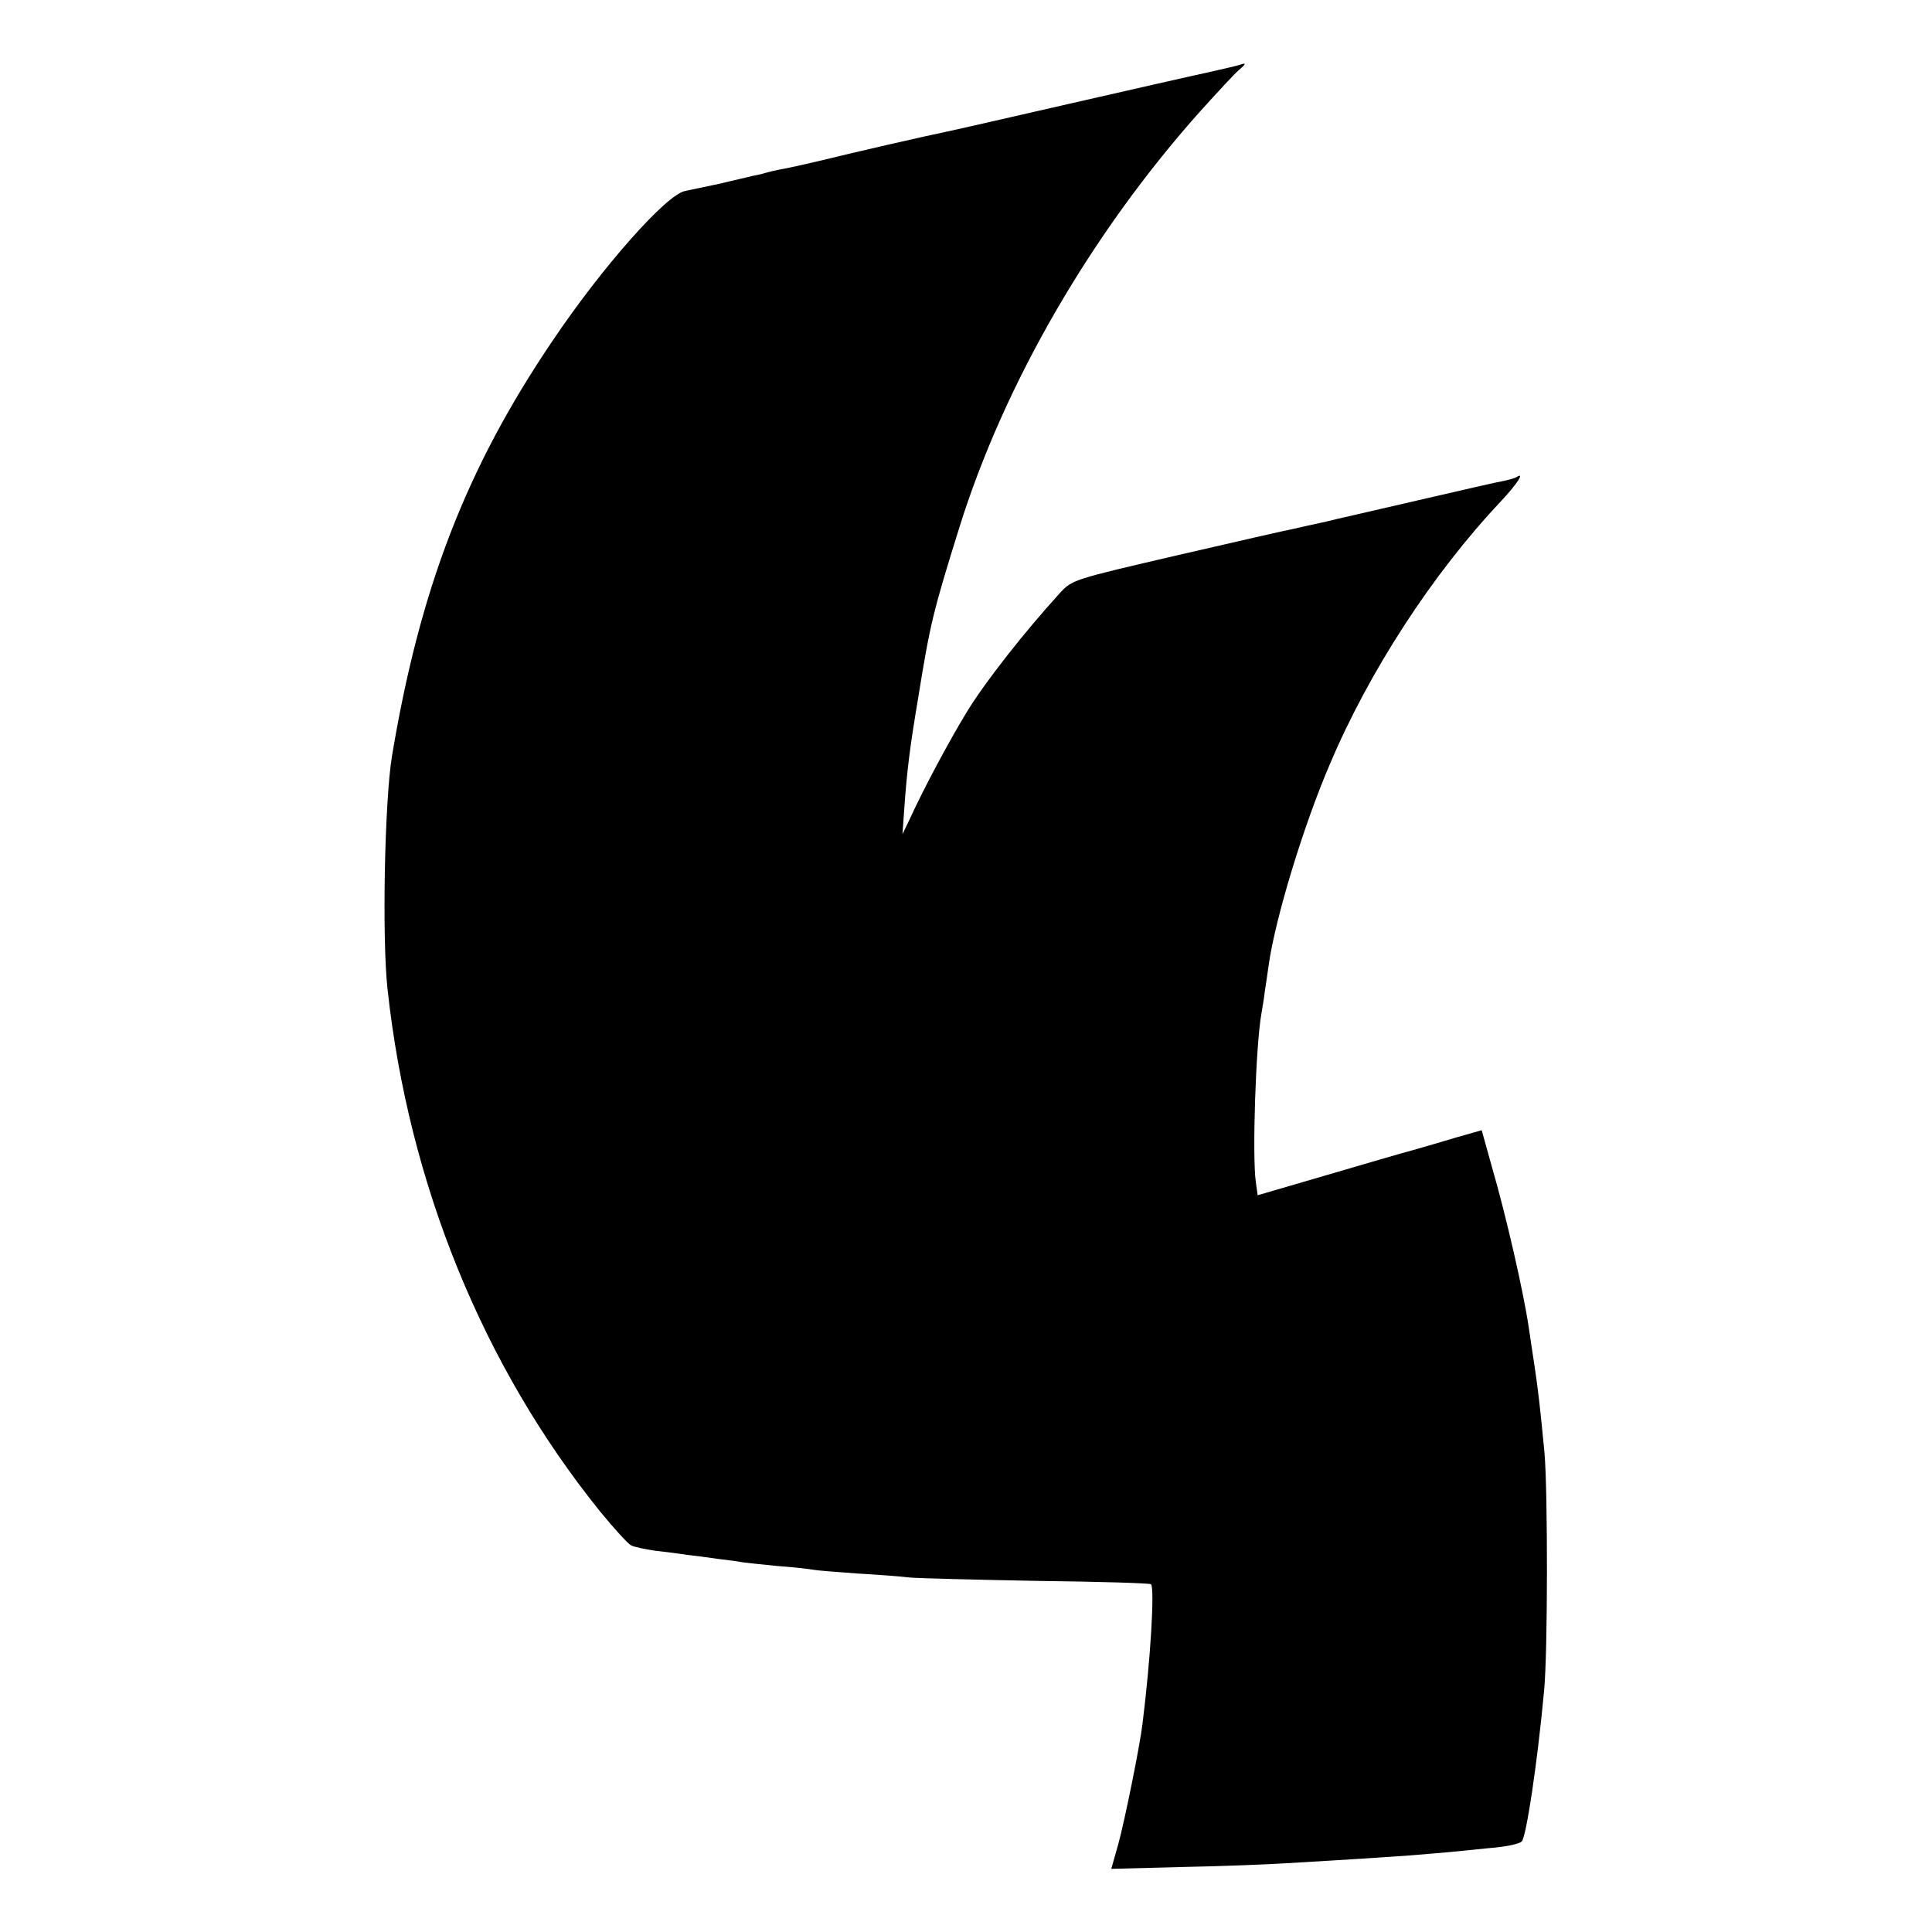 <?xml version="1.0" standalone="no"?>
<!DOCTYPE svg PUBLIC "-//W3C//DTD SVG 20010904//EN"
 "http://www.w3.org/TR/2001/REC-SVG-20010904/DTD/svg10.dtd">
<svg version="1.0" xmlns="http://www.w3.org/2000/svg"
 width="520pt" height="520pt" viewBox="0 0 520 520"
 preserveAspectRatio="xMidYMid meet">
<g transform="translate(0,520) scale(0.1,-0.1)"
fill="#000000" stroke="none">
<path d="M3335 5025 c-5 -2 -41 -10 -80 -19 -38 -8 -209 -47 -380 -86 -170
-39 -319 -73 -330 -75 -45 -9 -255 -57 -335 -77 -47 -11 -96 -22 -110 -24 -14
-3 -33 -7 -42 -10 -9 -3 -25 -6 -35 -8 -10 -3 -48 -11 -84 -20 -37 -8 -80 -17
-95 -20 -50 -9 -223 -204 -358 -405 -232 -343 -356 -666 -431 -1116 -20 -122
-27 -490 -12 -627 57 -525 257 -1015 572 -1406 37 -45 74 -86 83 -91 9 -5 40
-11 67 -15 28 -3 66 -8 85 -11 19 -2 57 -7 84 -11 27 -3 56 -7 65 -9 9 -1 51
-6 94 -10 43 -3 86 -8 96 -10 10 -2 62 -6 117 -10 54 -3 119 -8 144 -11 25 -2
179 -6 344 -9 164 -2 301 -6 304 -9 10 -11 -1 -201 -23 -376 -7 -59 -48 -261
-65 -323 l-19 -67 192 5 c106 2 230 7 277 10 207 12 240 15 320 20 47 4 101 8
120 10 19 2 69 7 110 11 41 3 80 11 86 18 12 13 42 211 60 406 10 104 10 536
1 640 -12 125 -17 168 -27 235 -5 33 -12 78 -15 100 -14 96 -61 302 -100 436
l-27 97 -67 -19 c-36 -11 -88 -26 -116 -34 -27 -7 -133 -38 -235 -68 l-185
-54 -5 36 c-10 70 0 369 15 452 2 13 7 40 9 59 3 19 8 53 11 75 18 124 92 369
163 535 106 252 278 516 461 710 45 48 66 81 43 66 -5 -3 -19 -7 -33 -10 -13
-2 -105 -23 -204 -46 -99 -23 -187 -43 -195 -45 -8 -2 -45 -10 -81 -19 -37 -8
-78 -17 -90 -20 -13 -2 -152 -34 -308 -70 -284 -66 -285 -66 -319 -103 -93
-102 -201 -239 -249 -318 -46 -75 -117 -207 -157 -295 l-17 -35 5 70 c7 100
15 164 37 295 33 204 40 232 111 460 121 388 356 793 648 1120 47 52 94 103
105 112 20 17 20 20 0 13z"/>
</g>
</svg>

